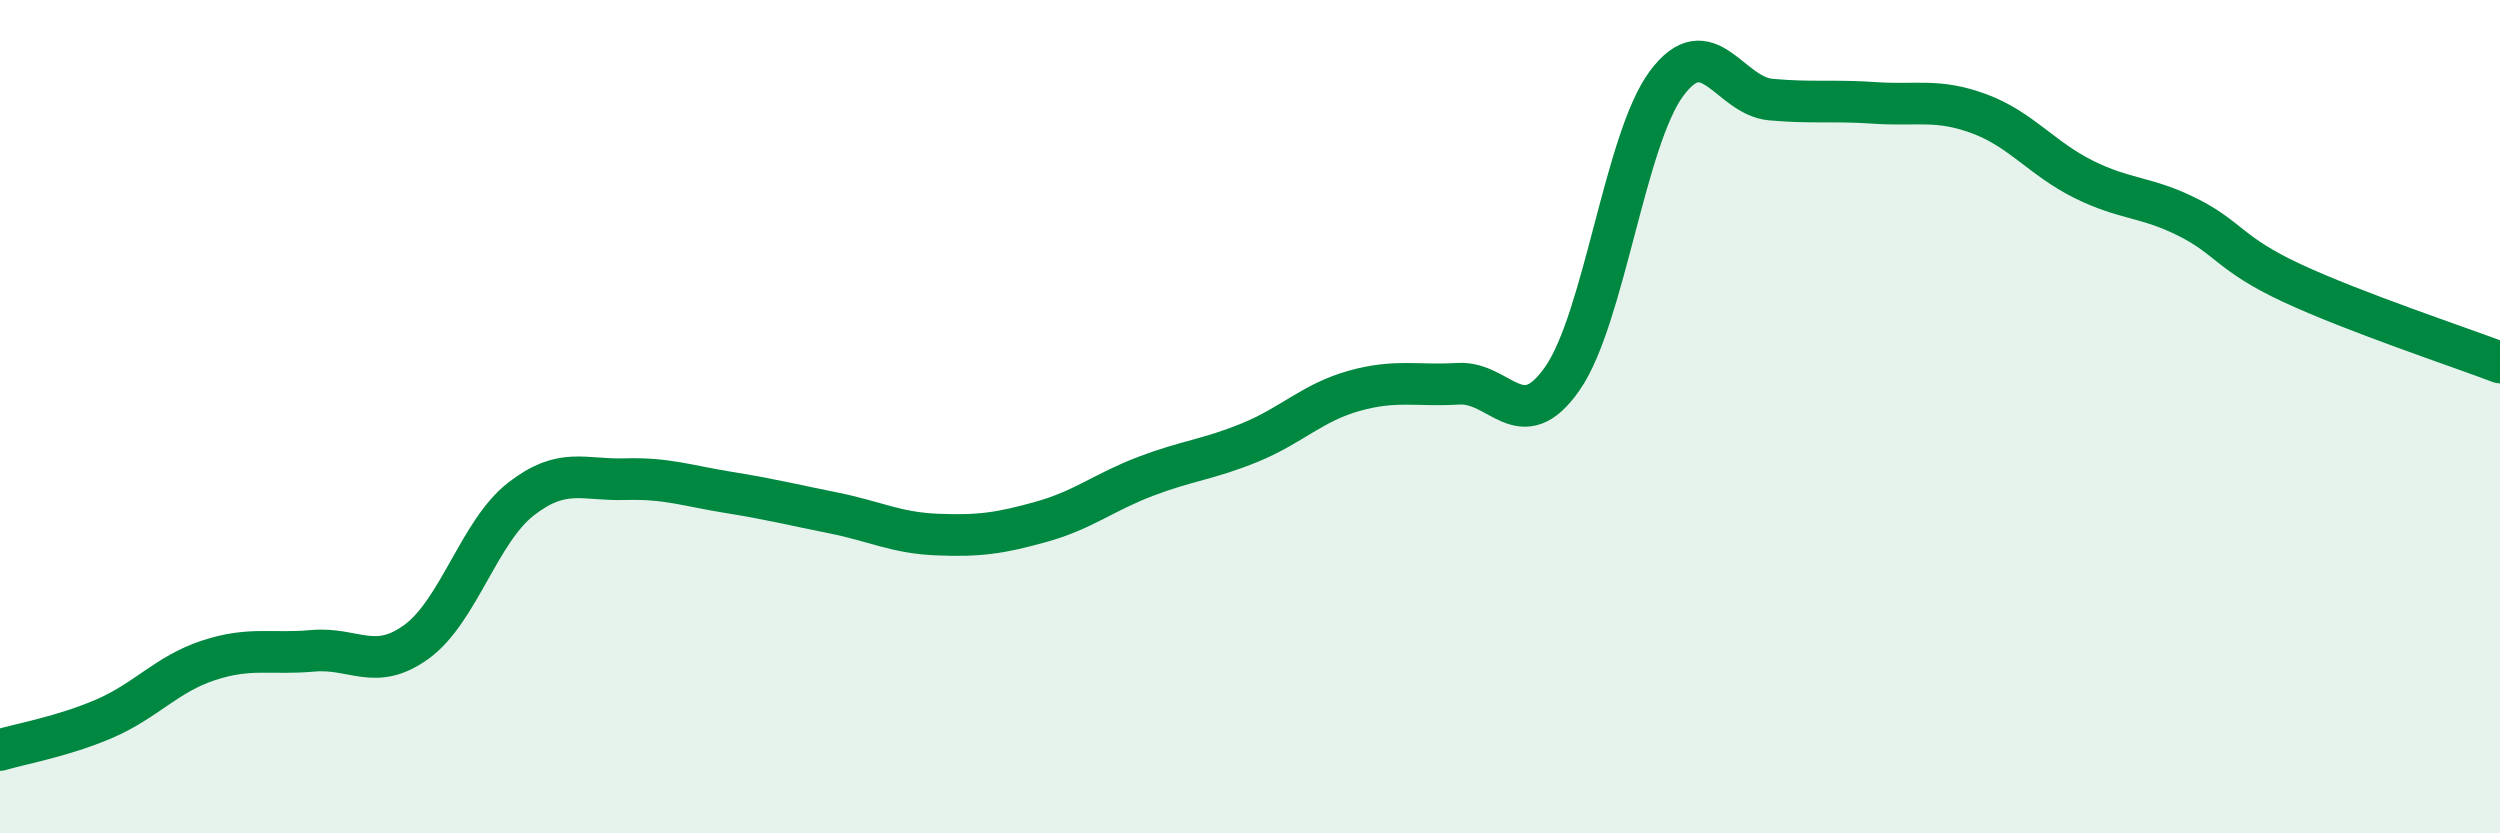 
    <svg width="60" height="20" viewBox="0 0 60 20" xmlns="http://www.w3.org/2000/svg">
      <path
        d="M 0,18 C 0.5,17.85 1.5,17.68 2.5,17.25 C 3.5,16.82 4,16.18 5,15.85 C 6,15.52 6.5,15.71 7.5,15.62 C 8.5,15.53 9,16.13 10,15.4 C 11,14.67 11.5,12.76 12.5,11.98 C 13.5,11.2 14,11.53 15,11.5 C 16,11.47 16.5,11.66 17.5,11.82 C 18.5,11.98 19,12.11 20,12.31 C 21,12.51 21.5,12.79 22.5,12.83 C 23.5,12.87 24,12.8 25,12.52 C 26,12.24 26.5,11.81 27.5,11.43 C 28.5,11.05 29,11.03 30,10.62 C 31,10.21 31.5,9.66 32.5,9.38 C 33.5,9.1 34,9.27 35,9.21 C 36,9.15 36.5,10.52 37.5,9.08 C 38.5,7.64 39,3.34 40,2 C 41,0.66 41.5,2.3 42.5,2.39 C 43.5,2.48 44,2.4 45,2.47 C 46,2.54 46.5,2.36 47.5,2.73 C 48.5,3.1 49,3.8 50,4.3 C 51,4.8 51.5,4.71 52.5,5.21 C 53.5,5.71 53.5,6.09 55,6.79 C 56.5,7.49 59,8.32 60,8.7L60 20L0 20Z"
        fill="#008740"
        opacity="0.1"
        stroke-linecap="round"
        stroke-linejoin="round"
      />
      <path
        d="M 0,18 C 0.5,17.85 1.5,17.68 2.5,17.25 C 3.5,16.82 4,16.18 5,15.85 C 6,15.52 6.5,15.71 7.5,15.62 C 8.5,15.53 9,16.13 10,15.4 C 11,14.67 11.5,12.76 12.5,11.98 C 13.5,11.2 14,11.53 15,11.5 C 16,11.47 16.5,11.66 17.5,11.82 C 18.5,11.98 19,12.11 20,12.31 C 21,12.51 21.5,12.79 22.5,12.83 C 23.5,12.87 24,12.8 25,12.52 C 26,12.24 26.5,11.81 27.5,11.43 C 28.5,11.05 29,11.03 30,10.62 C 31,10.21 31.5,9.66 32.5,9.38 C 33.5,9.1 34,9.27 35,9.21 C 36,9.15 36.5,10.52 37.5,9.08 C 38.5,7.64 39,3.34 40,2 C 41,0.66 41.5,2.3 42.5,2.39 C 43.5,2.48 44,2.4 45,2.47 C 46,2.54 46.5,2.36 47.5,2.73 C 48.5,3.1 49,3.8 50,4.3 C 51,4.8 51.5,4.71 52.5,5.21 C 53.5,5.71 53.5,6.09 55,6.79 C 56.5,7.49 59,8.32 60,8.7"
        stroke="#008740"
        stroke-width="1"
        fill="none"
        stroke-linecap="round"
        stroke-linejoin="round"
      />
    </svg>
  